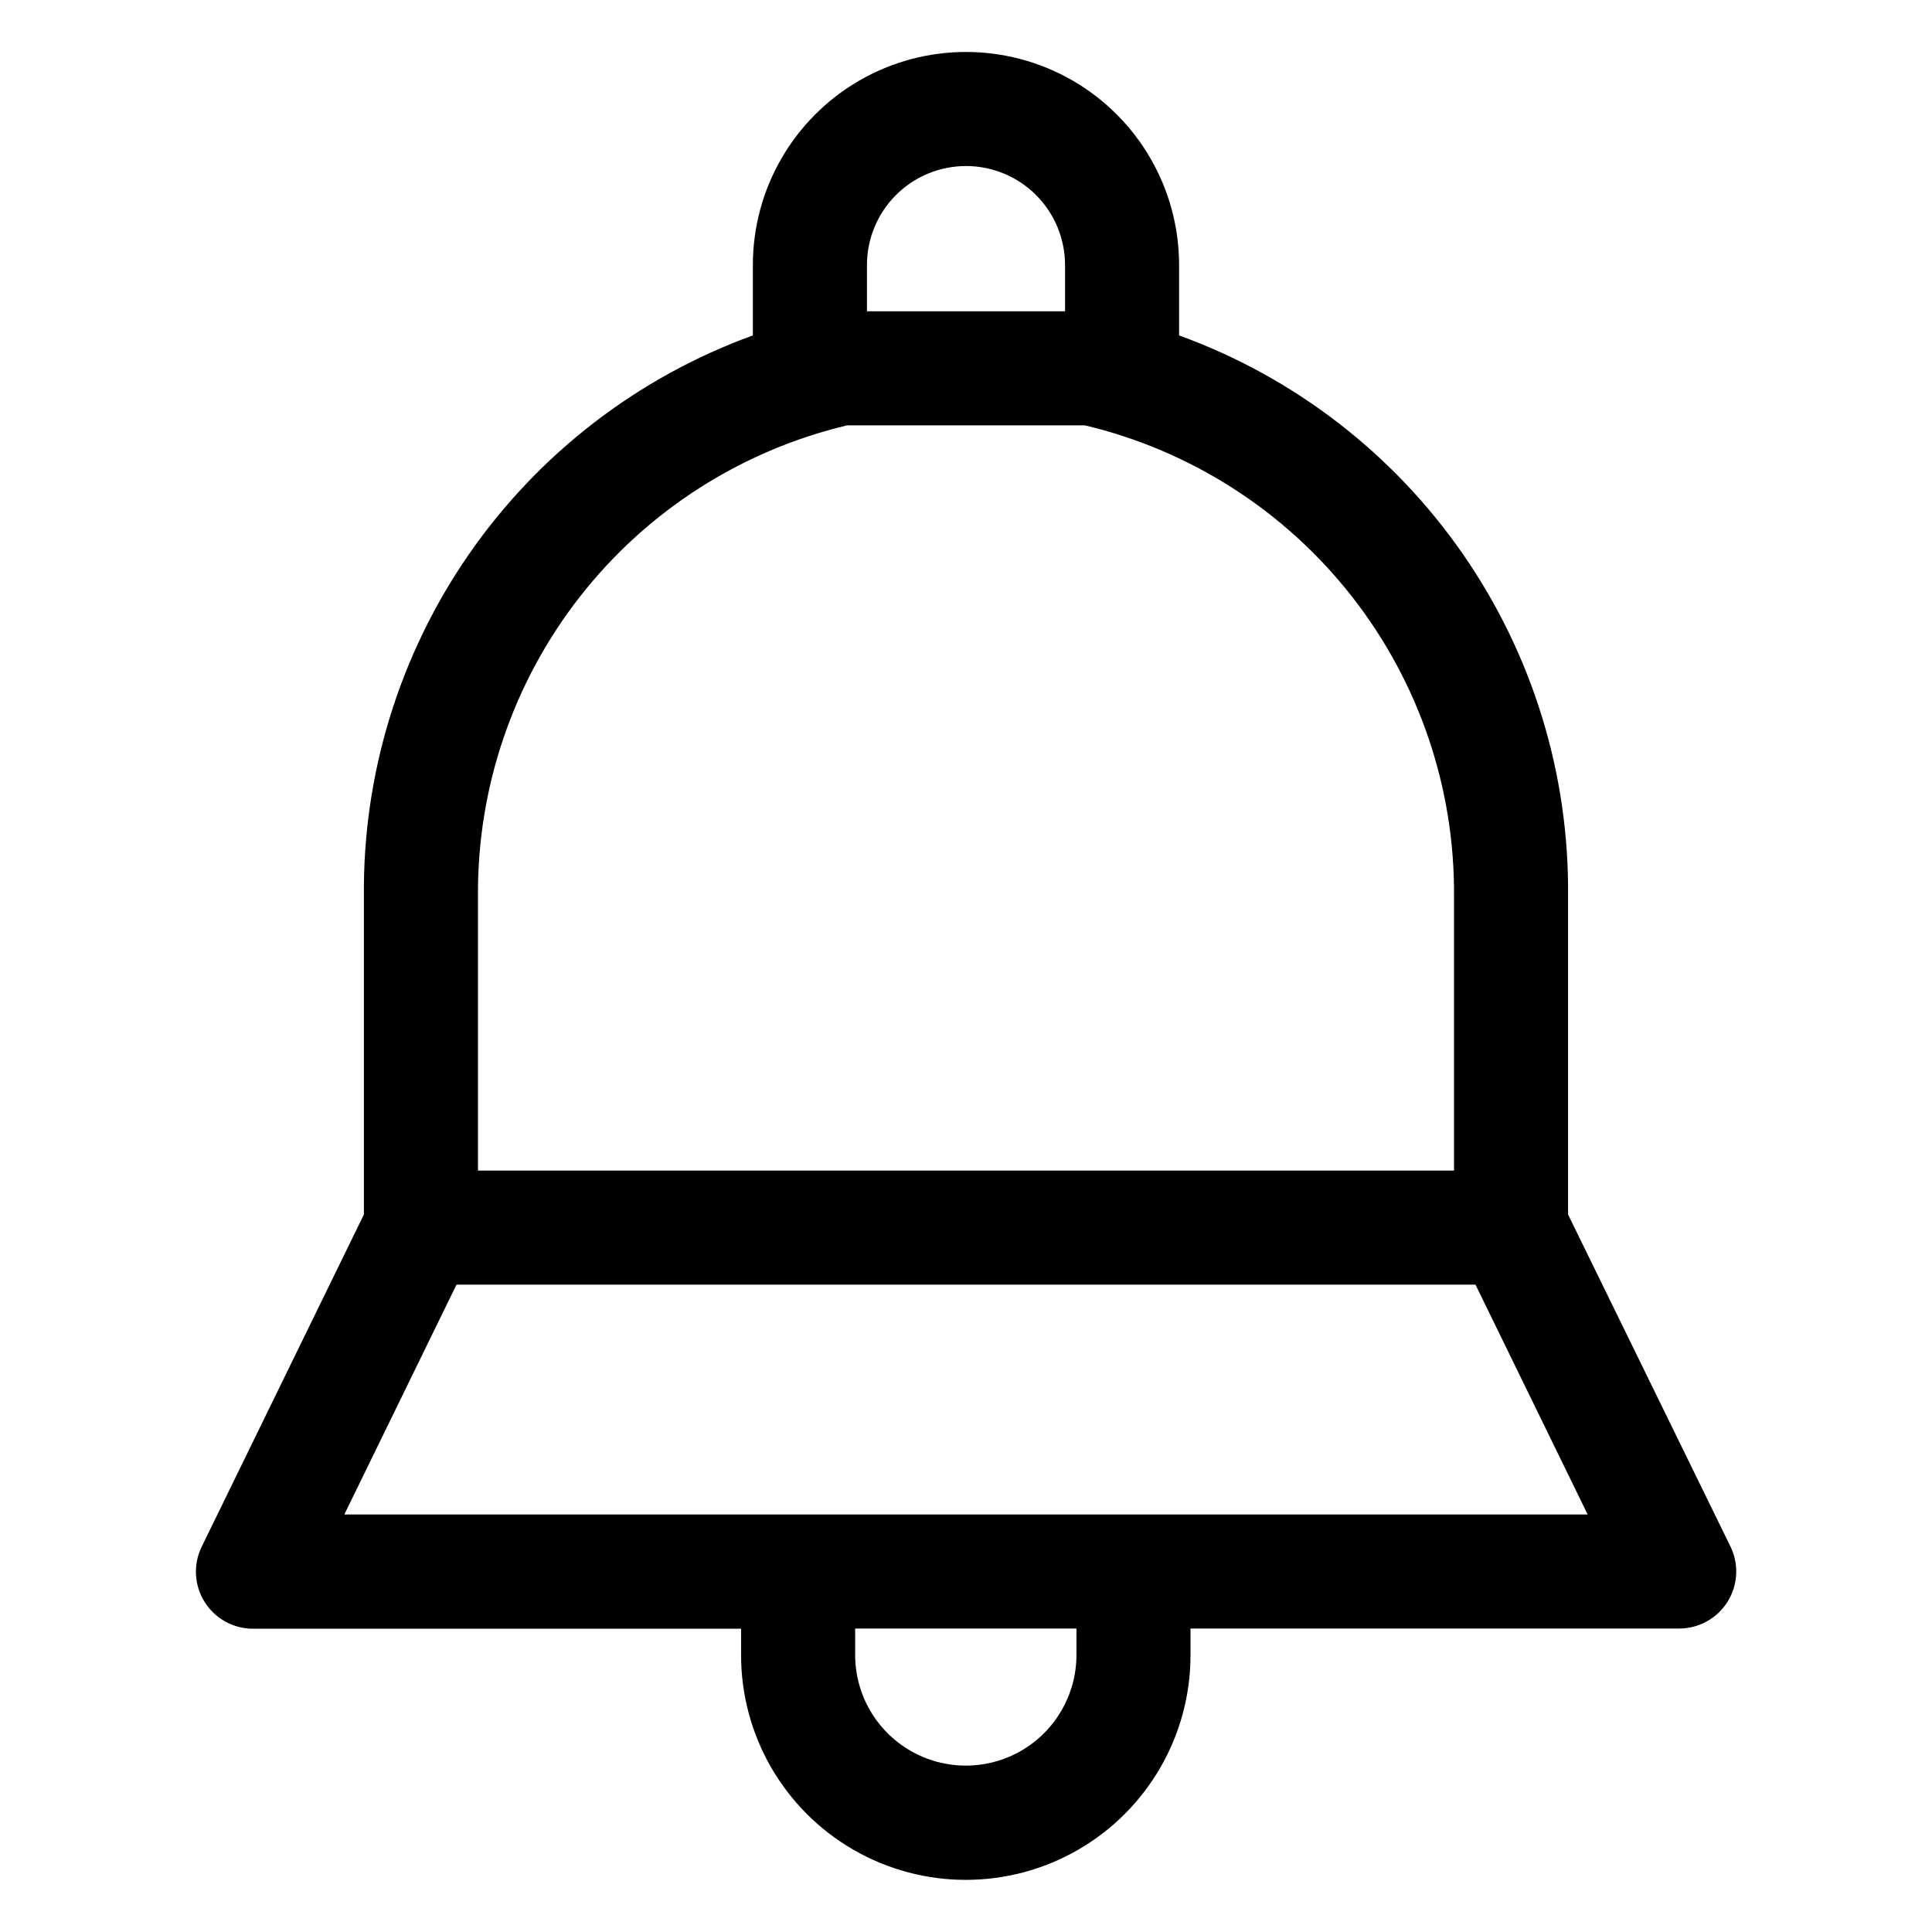 <?xml version="1.0" encoding="UTF-8"?>
<!-- The Best Svg Icon site in the world: iconSvg.co, Visit us! https://iconsvg.co -->
<svg fill="#000000" width="800px" height="800px" version="1.1" viewBox="144 144 512 512" xmlns="http://www.w3.org/2000/svg">
 <path d="m559.55 465.85v-84.238c0.34-32.414-9.398-64.133-27.863-90.773-18.465-26.641-44.746-46.891-75.215-57.949v-18.645c0-20.176-10.766-38.82-28.238-48.91-17.477-10.086-39.004-10.086-56.477 0-17.477 10.09-28.242 28.734-28.242 48.91v18.645c-30.469 11.059-56.75 31.309-75.215 57.949-18.465 26.641-28.199 58.359-27.863 90.773v84.238l-42.973 88.016c-2.301 4.688-2.012 10.23 0.754 14.66 2.769 4.426 7.625 7.113 12.848 7.102h129.33v7.004c0 21.277 11.352 40.934 29.773 51.574 18.426 10.637 41.125 10.637 59.551 0 18.426-10.641 29.777-30.297 29.777-51.574v-7.055h129.48-0.004c5.223 0.012 10.082-2.672 12.848-7.102 2.769-4.43 3.055-9.973 0.758-14.66zm-159.55-277.85c6.961 0 13.637 2.766 18.559 7.688s7.688 11.598 7.688 18.559v12.242l-52.496 0.004v-12.246c0-6.961 2.766-13.637 7.688-18.559s11.598-7.688 18.562-7.688zm-31.488 68.719h62.977c28.039 6.664 52.988 22.645 70.762 45.336 17.773 22.688 27.32 50.738 27.078 79.559v72.598h-258.66v-72.598c-0.246-28.82 9.301-56.871 27.074-79.559 17.773-22.691 42.723-38.672 70.766-45.336zm60.758 325.86c0 10.477-5.59 20.156-14.66 25.395-9.074 5.238-20.25 5.238-29.32 0-9.074-5.238-14.664-14.918-14.664-25.395v-7.004h58.645zm-194.02-37.23 29.727-60.91h270.04l29.727 60.91z"/>
</svg>